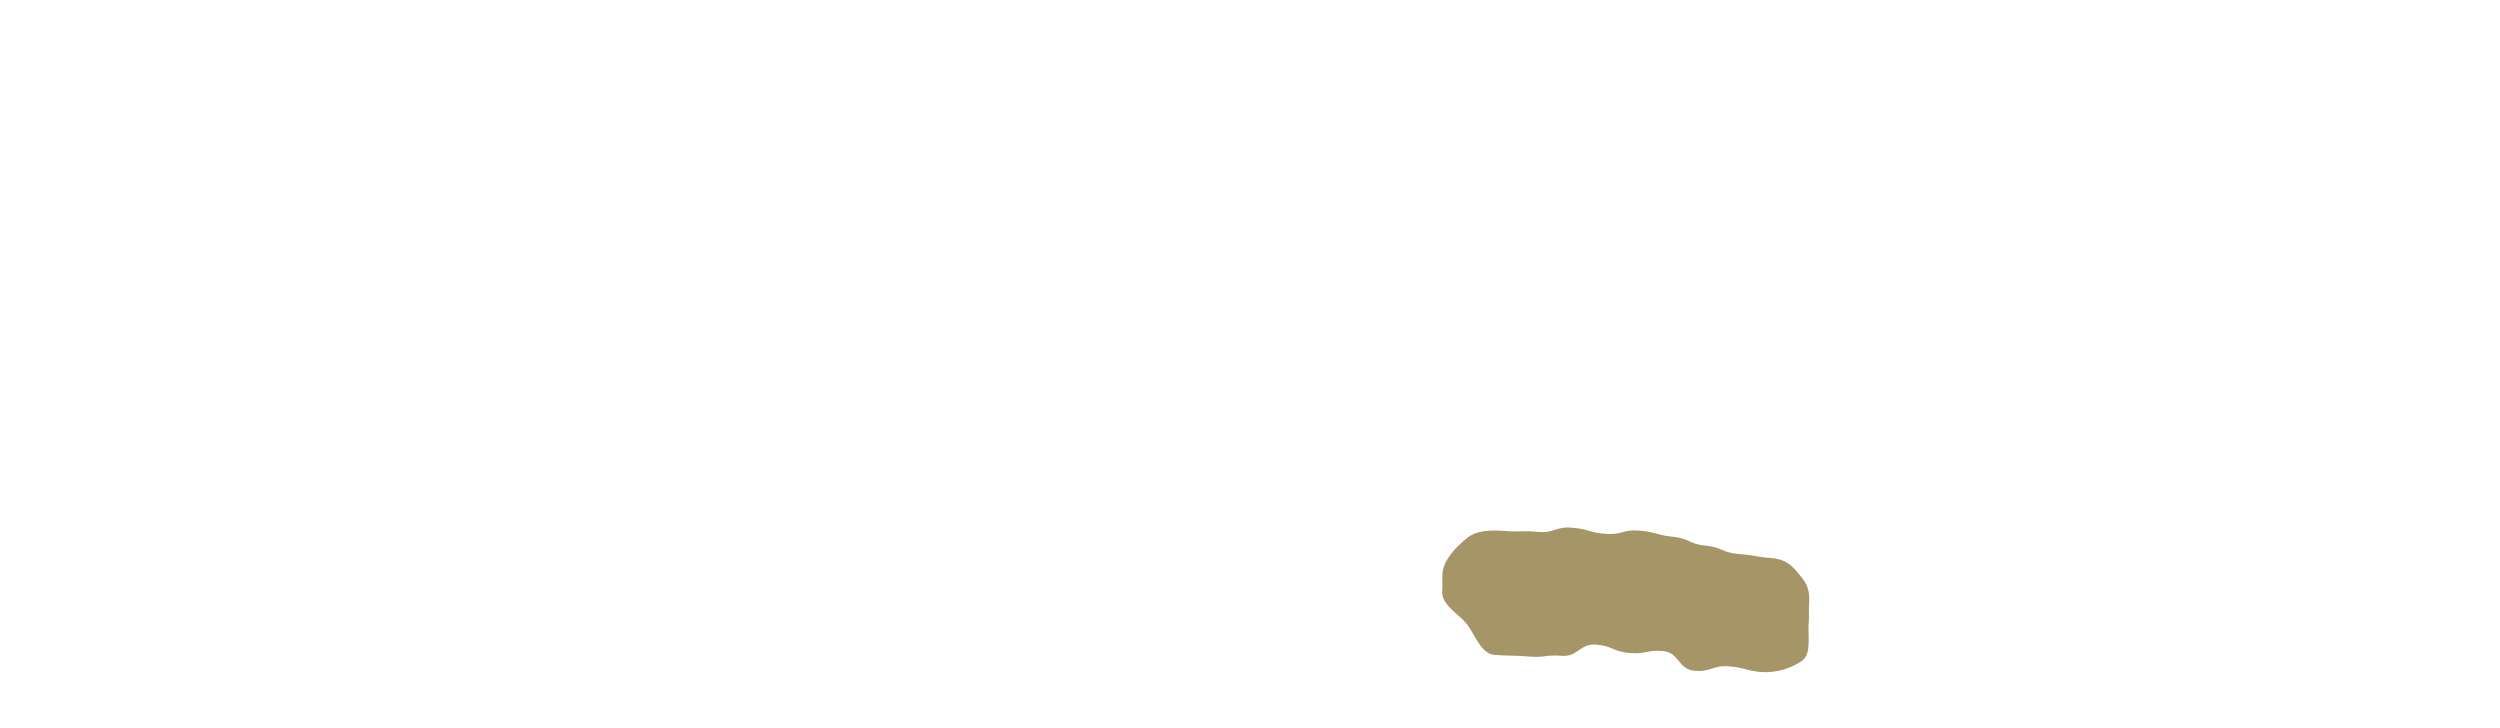 <svg xmlns="http://www.w3.org/2000/svg" viewBox="0 0 783 228" width="783" height="228" xml:space="preserve"><path d="M551.9 210.5c-5.2-.4-5.2-1.4-10.4-1.8-5.2-.4-5.4 1.8-10.7 1.4s-4.8-5.8-10-6.2c-5.2-.4-5.4 1.1-10.6.6s-5.1-2.2-10.3-2.6c-5.2-.4-5.6 3.9-10.8 3.5s-5.3.7-10.6.2c-5.2-.4-5.3-.1-10.5-.5-4.3-.4-6.2-6.8-8.8-9.9s-7.9-5.9-7.5-10.2c.2-2.8-.1-2.8.1-5.6.4-4.3 4.6-8.4 7.7-10.9s7.5-2.5 11.8-2.2c5.2.4 5.3-.2 10.5.3 5.2.4 5.4-1.8 10.7-1.3 5.2.4 5.1 1.5 10.4 1.9s5.4-1.5 10.6-1c5.2.4 5.2 1.4 10.4 1.9s5.1 2.3 10.3 2.8 5.1 2.2 10.3 2.6c5.2.4 5.2.9 10.4 1.3 4.3.4 6.1 2 8.6 5.1 2.6 3 3.4 5 3.1 9.3-.2 2.8.1 2.8-.1 5.6-.4 4.3 1 9.6-2 12.1-3.6 2.5-8 3.8-12.6 3.6" fill="#a59567"/></svg>
